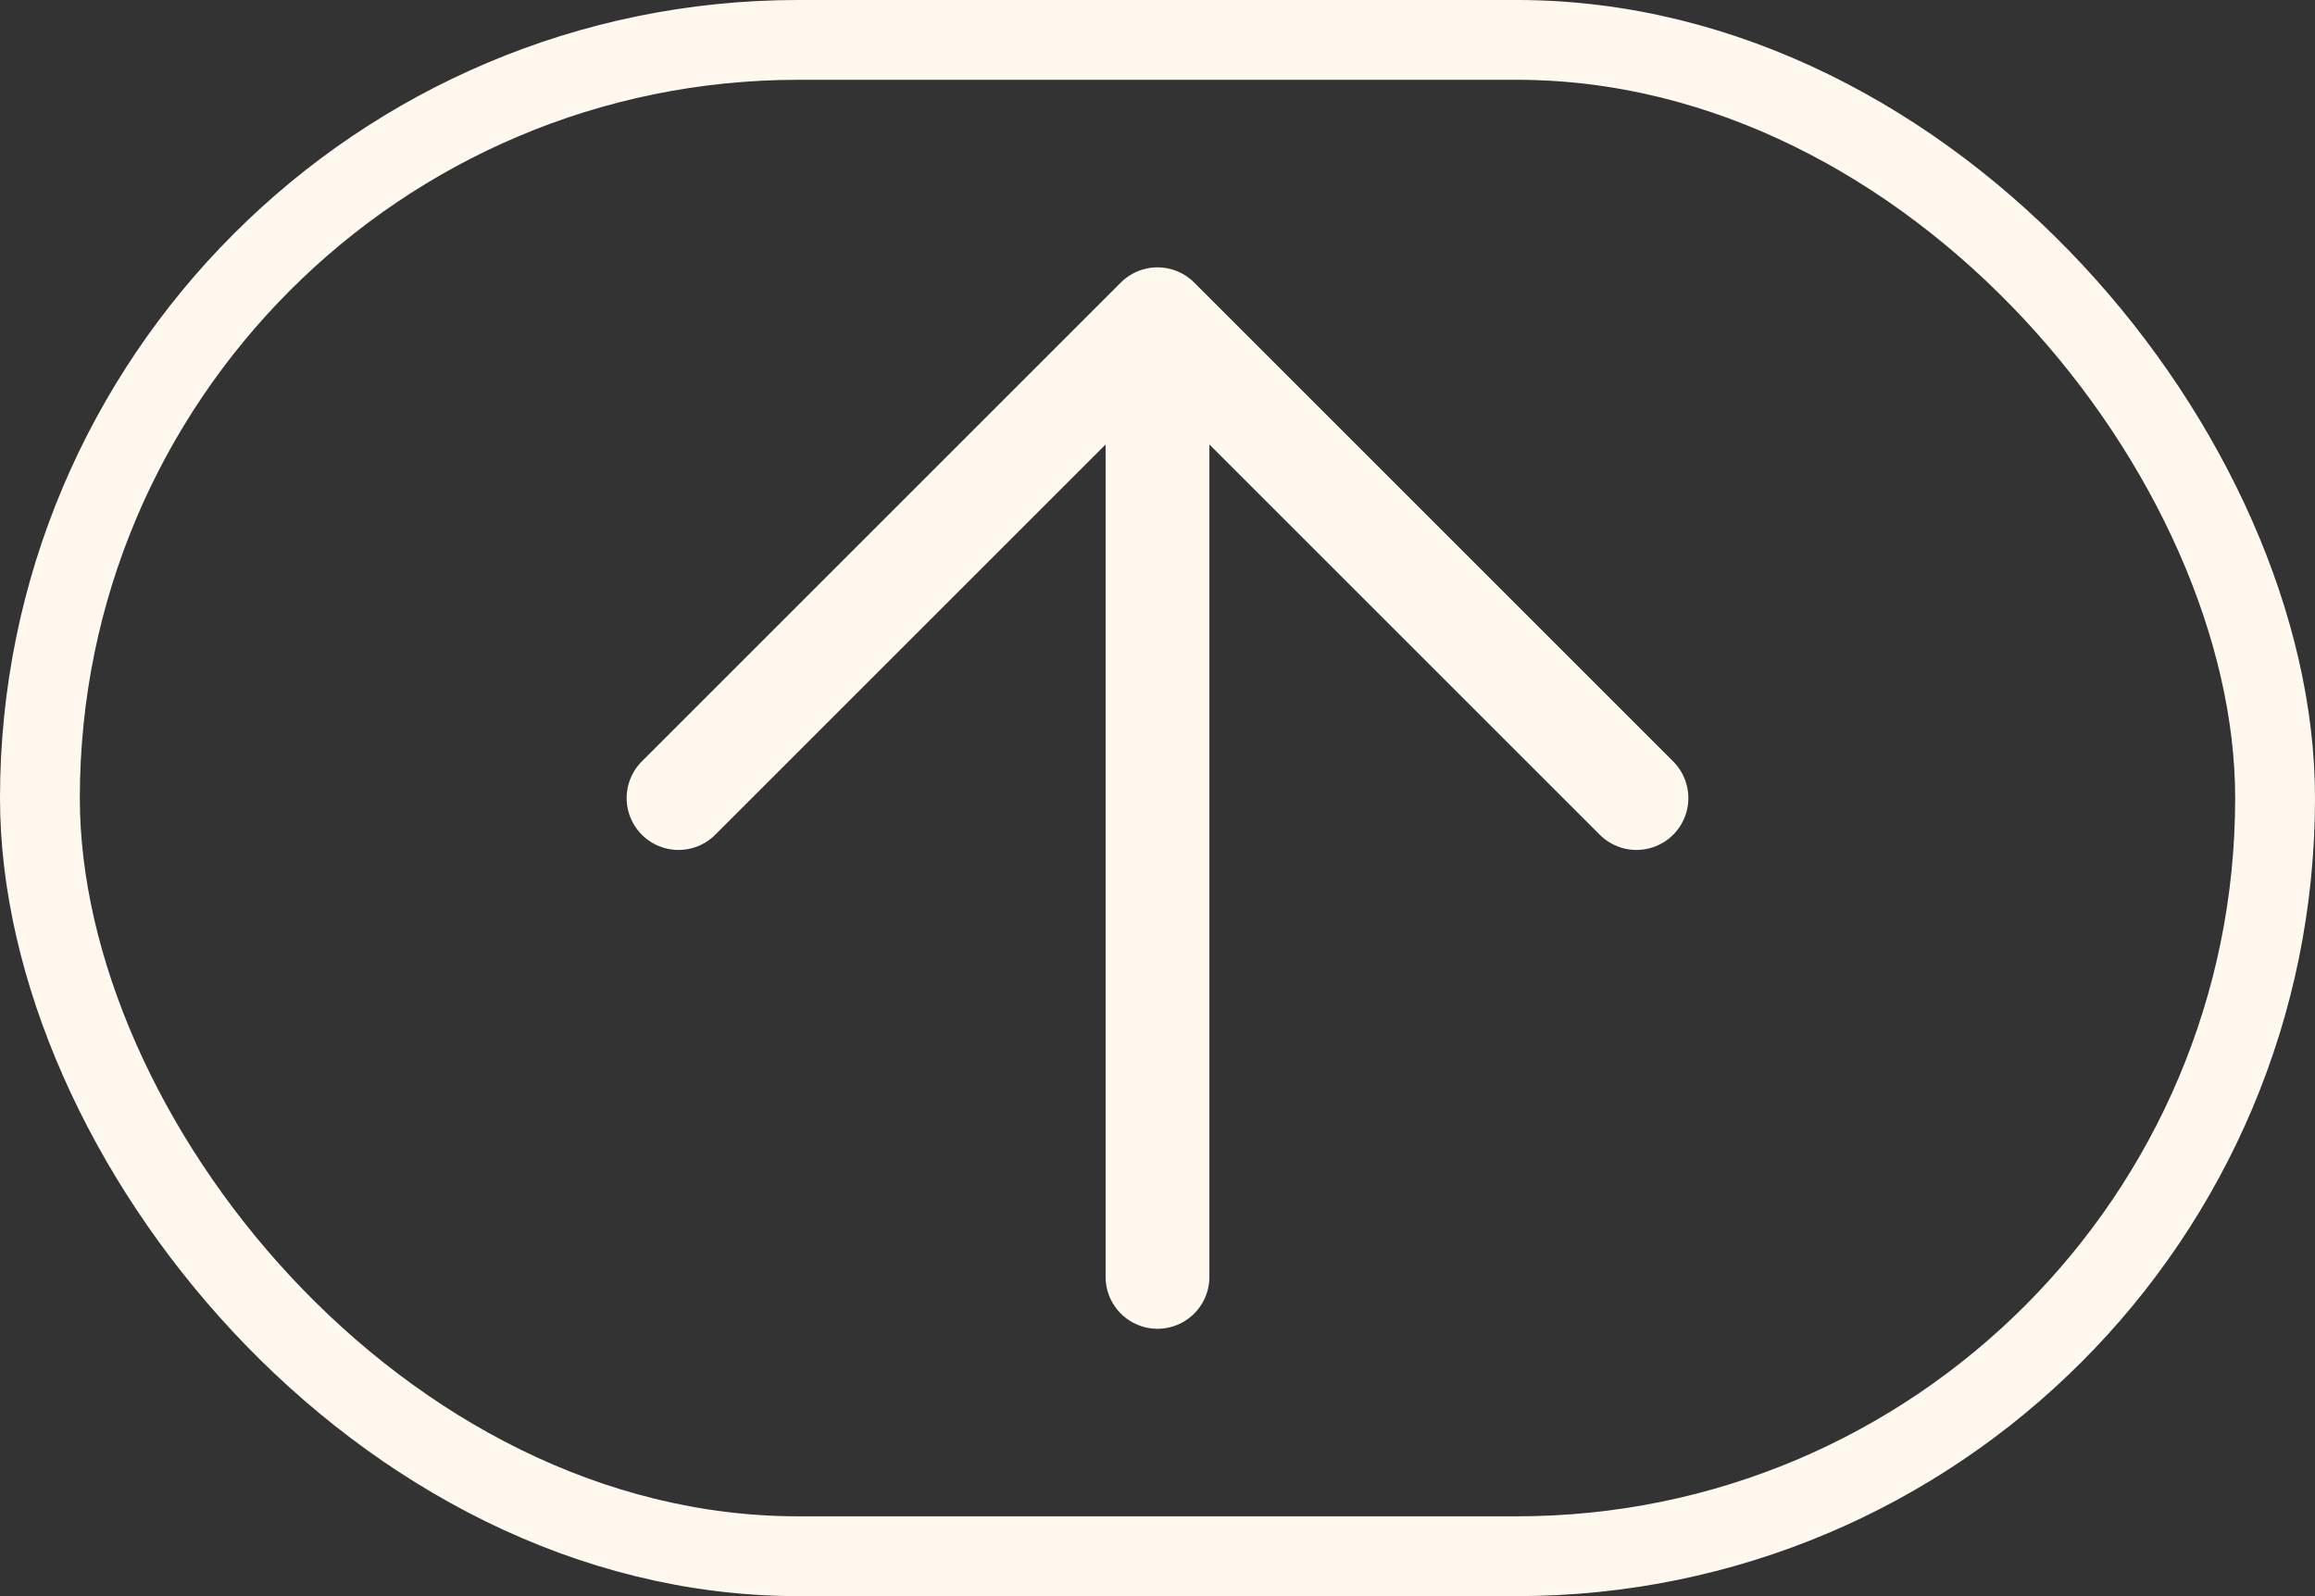 <?xml version="1.0" encoding="UTF-8"?> <svg xmlns="http://www.w3.org/2000/svg" width="29" height="20" viewBox="0 0 29 20" fill="none"><rect x="0" y="0" width="29" height="20" fill="#333333" stroke="none"/><rect x="0.5" y="0.5" width="28" height="19" rx="9.5" stroke="#FFF8EF"></rect><path d="M8.5 10L14.5 4M14.5 4L20.5 10M14.5 4V16" stroke="#FFF8EF" stroke-width="1.3" stroke-linecap="round" stroke-linejoin="round"></path></svg> 